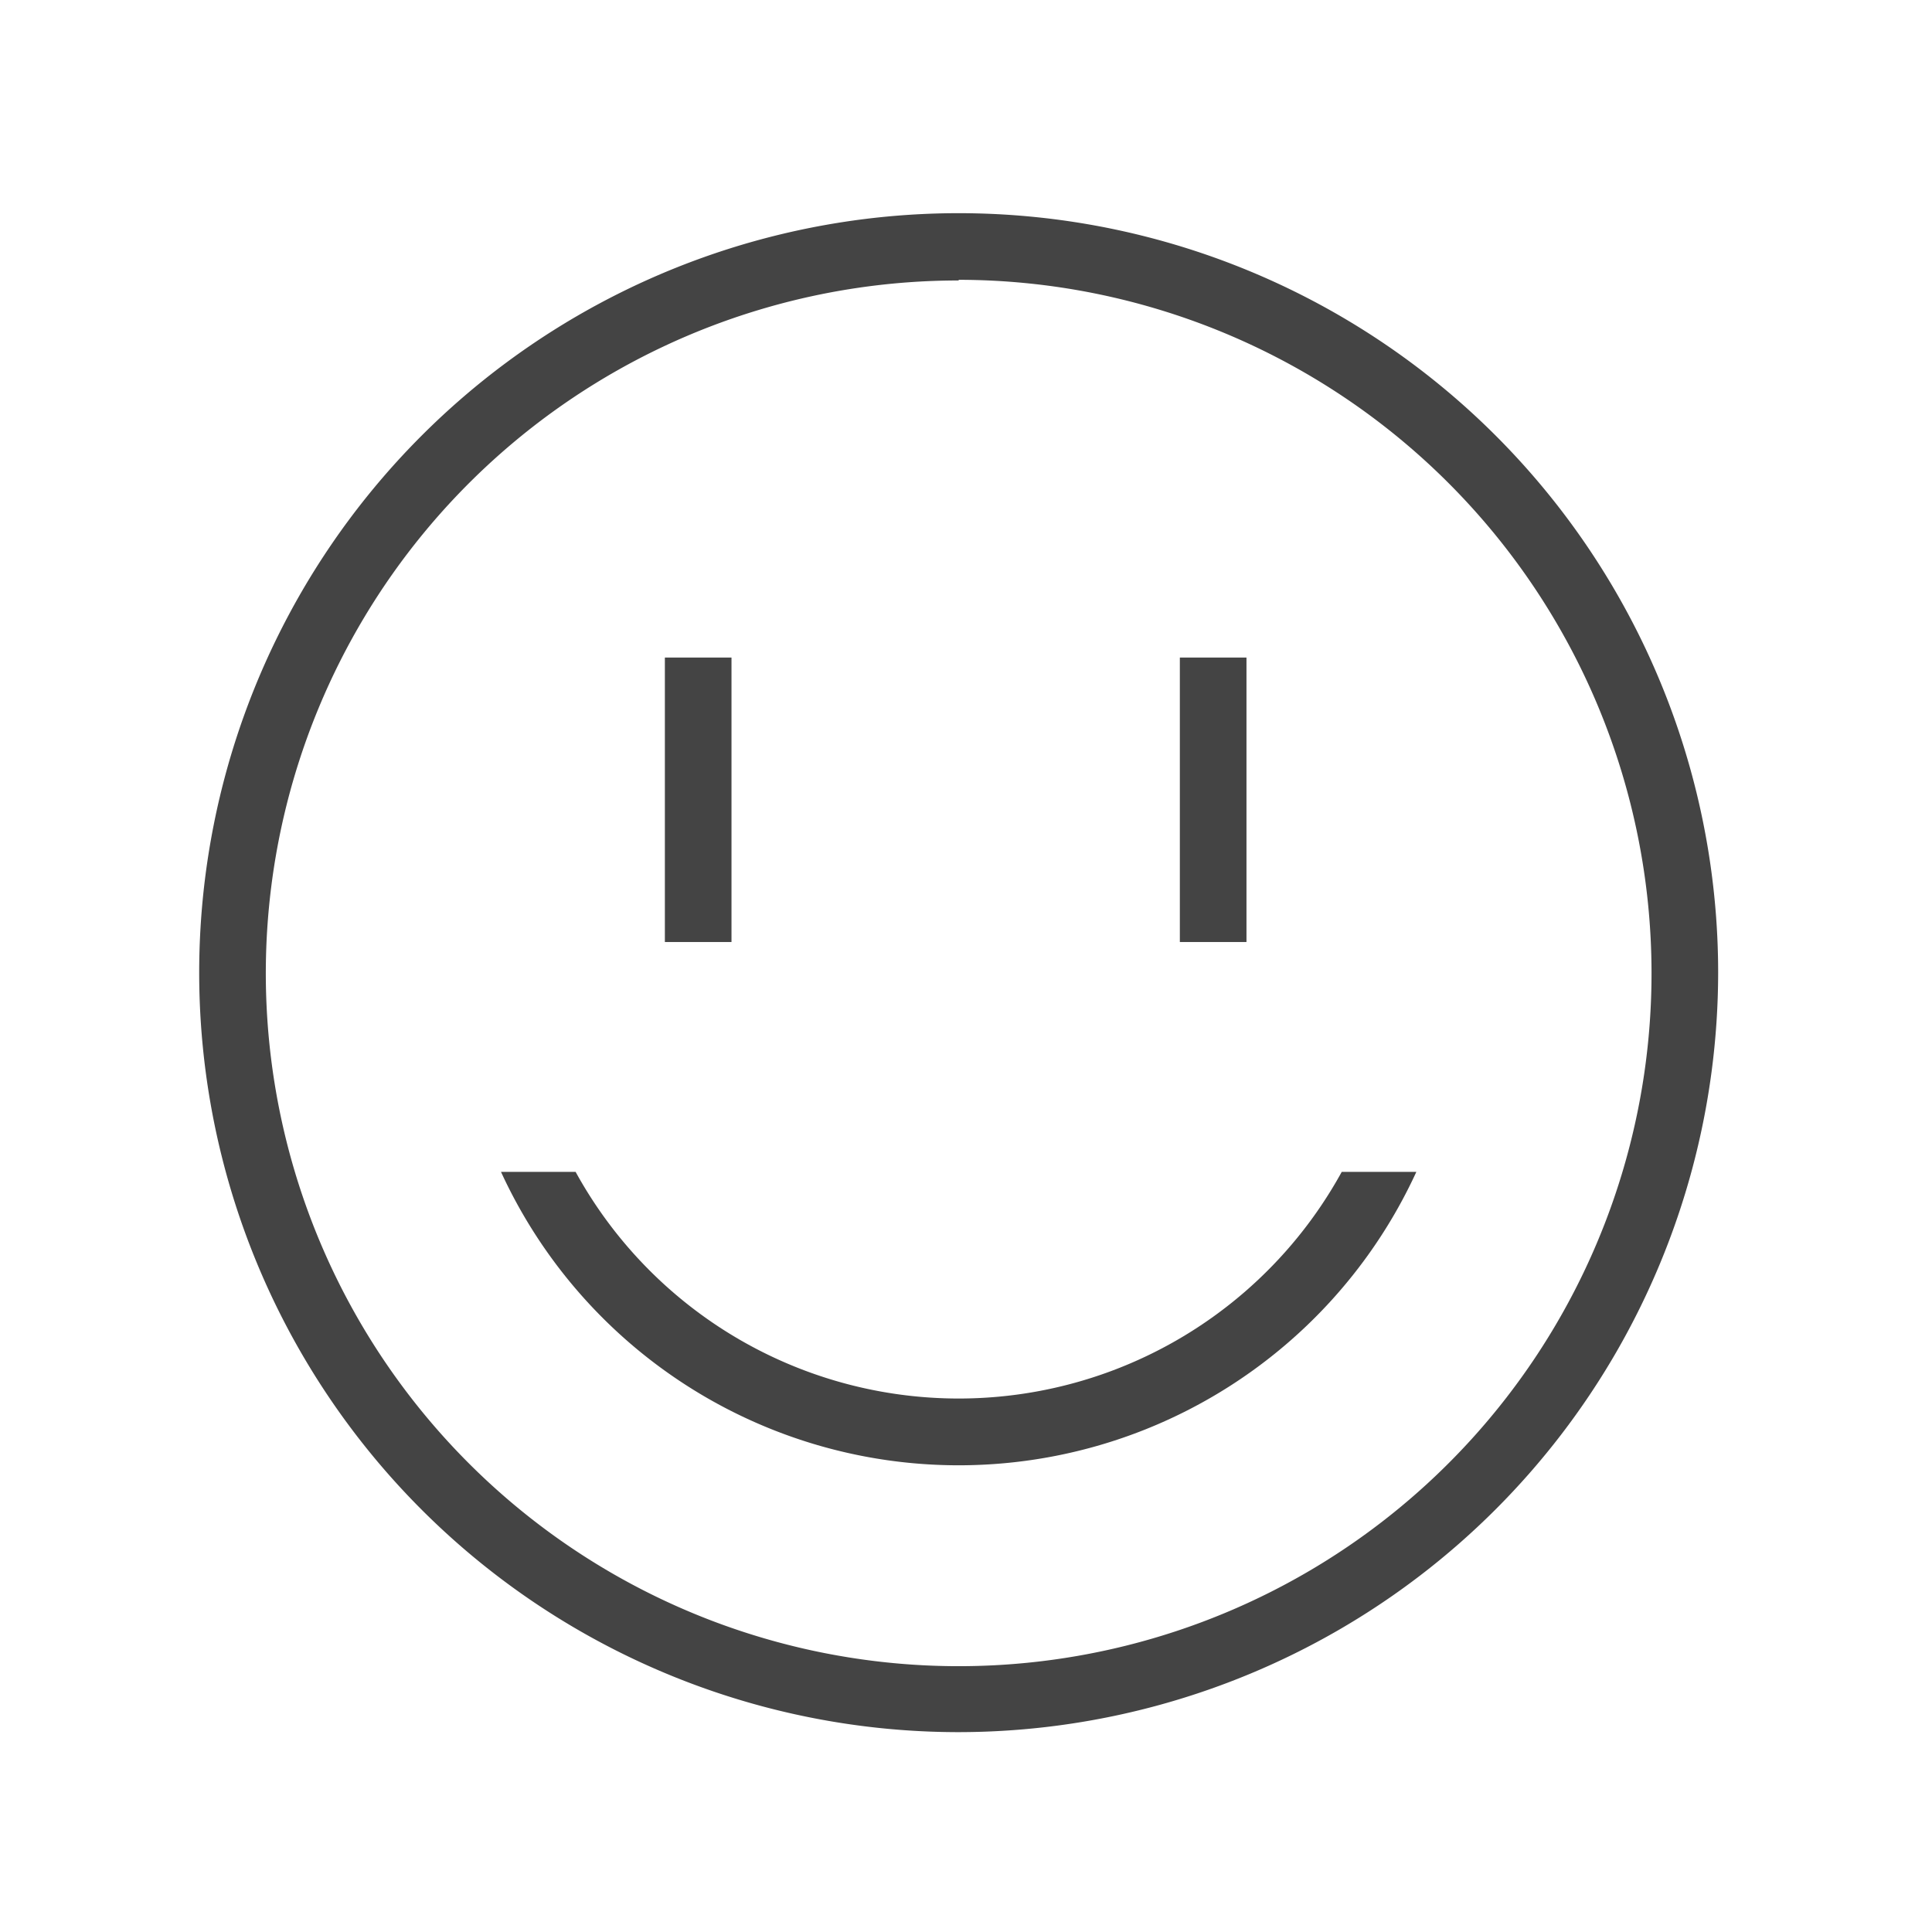 <svg id="Layer_1" data-name="Layer 1" xmlns="http://www.w3.org/2000/svg" viewBox="0 0 29 29"><defs><style>.cls-1{fill:#444;}</style></defs><path class="cls-1" d="M14.39,26a11.4,11.4,0,1,1,11.4-11.4A11.41,11.41,0,0,1,14.39,26Zm0-21.79a10.4,10.4,0,1,0,10.4,10.39A10.41,10.41,0,0,0,14.39,4.2Z"/><path class="cls-1" d="M21.26,17.59H20.14a6.56,6.56,0,0,1-11.5,0H7.52a7.56,7.56,0,0,0,13.74,0Z"/><rect class="cls-1" x="9.98" y="9.87" width="1" height="4.27"/><rect class="cls-1" x="17.71" y="9.87" width="1" height="4.27"/></svg>